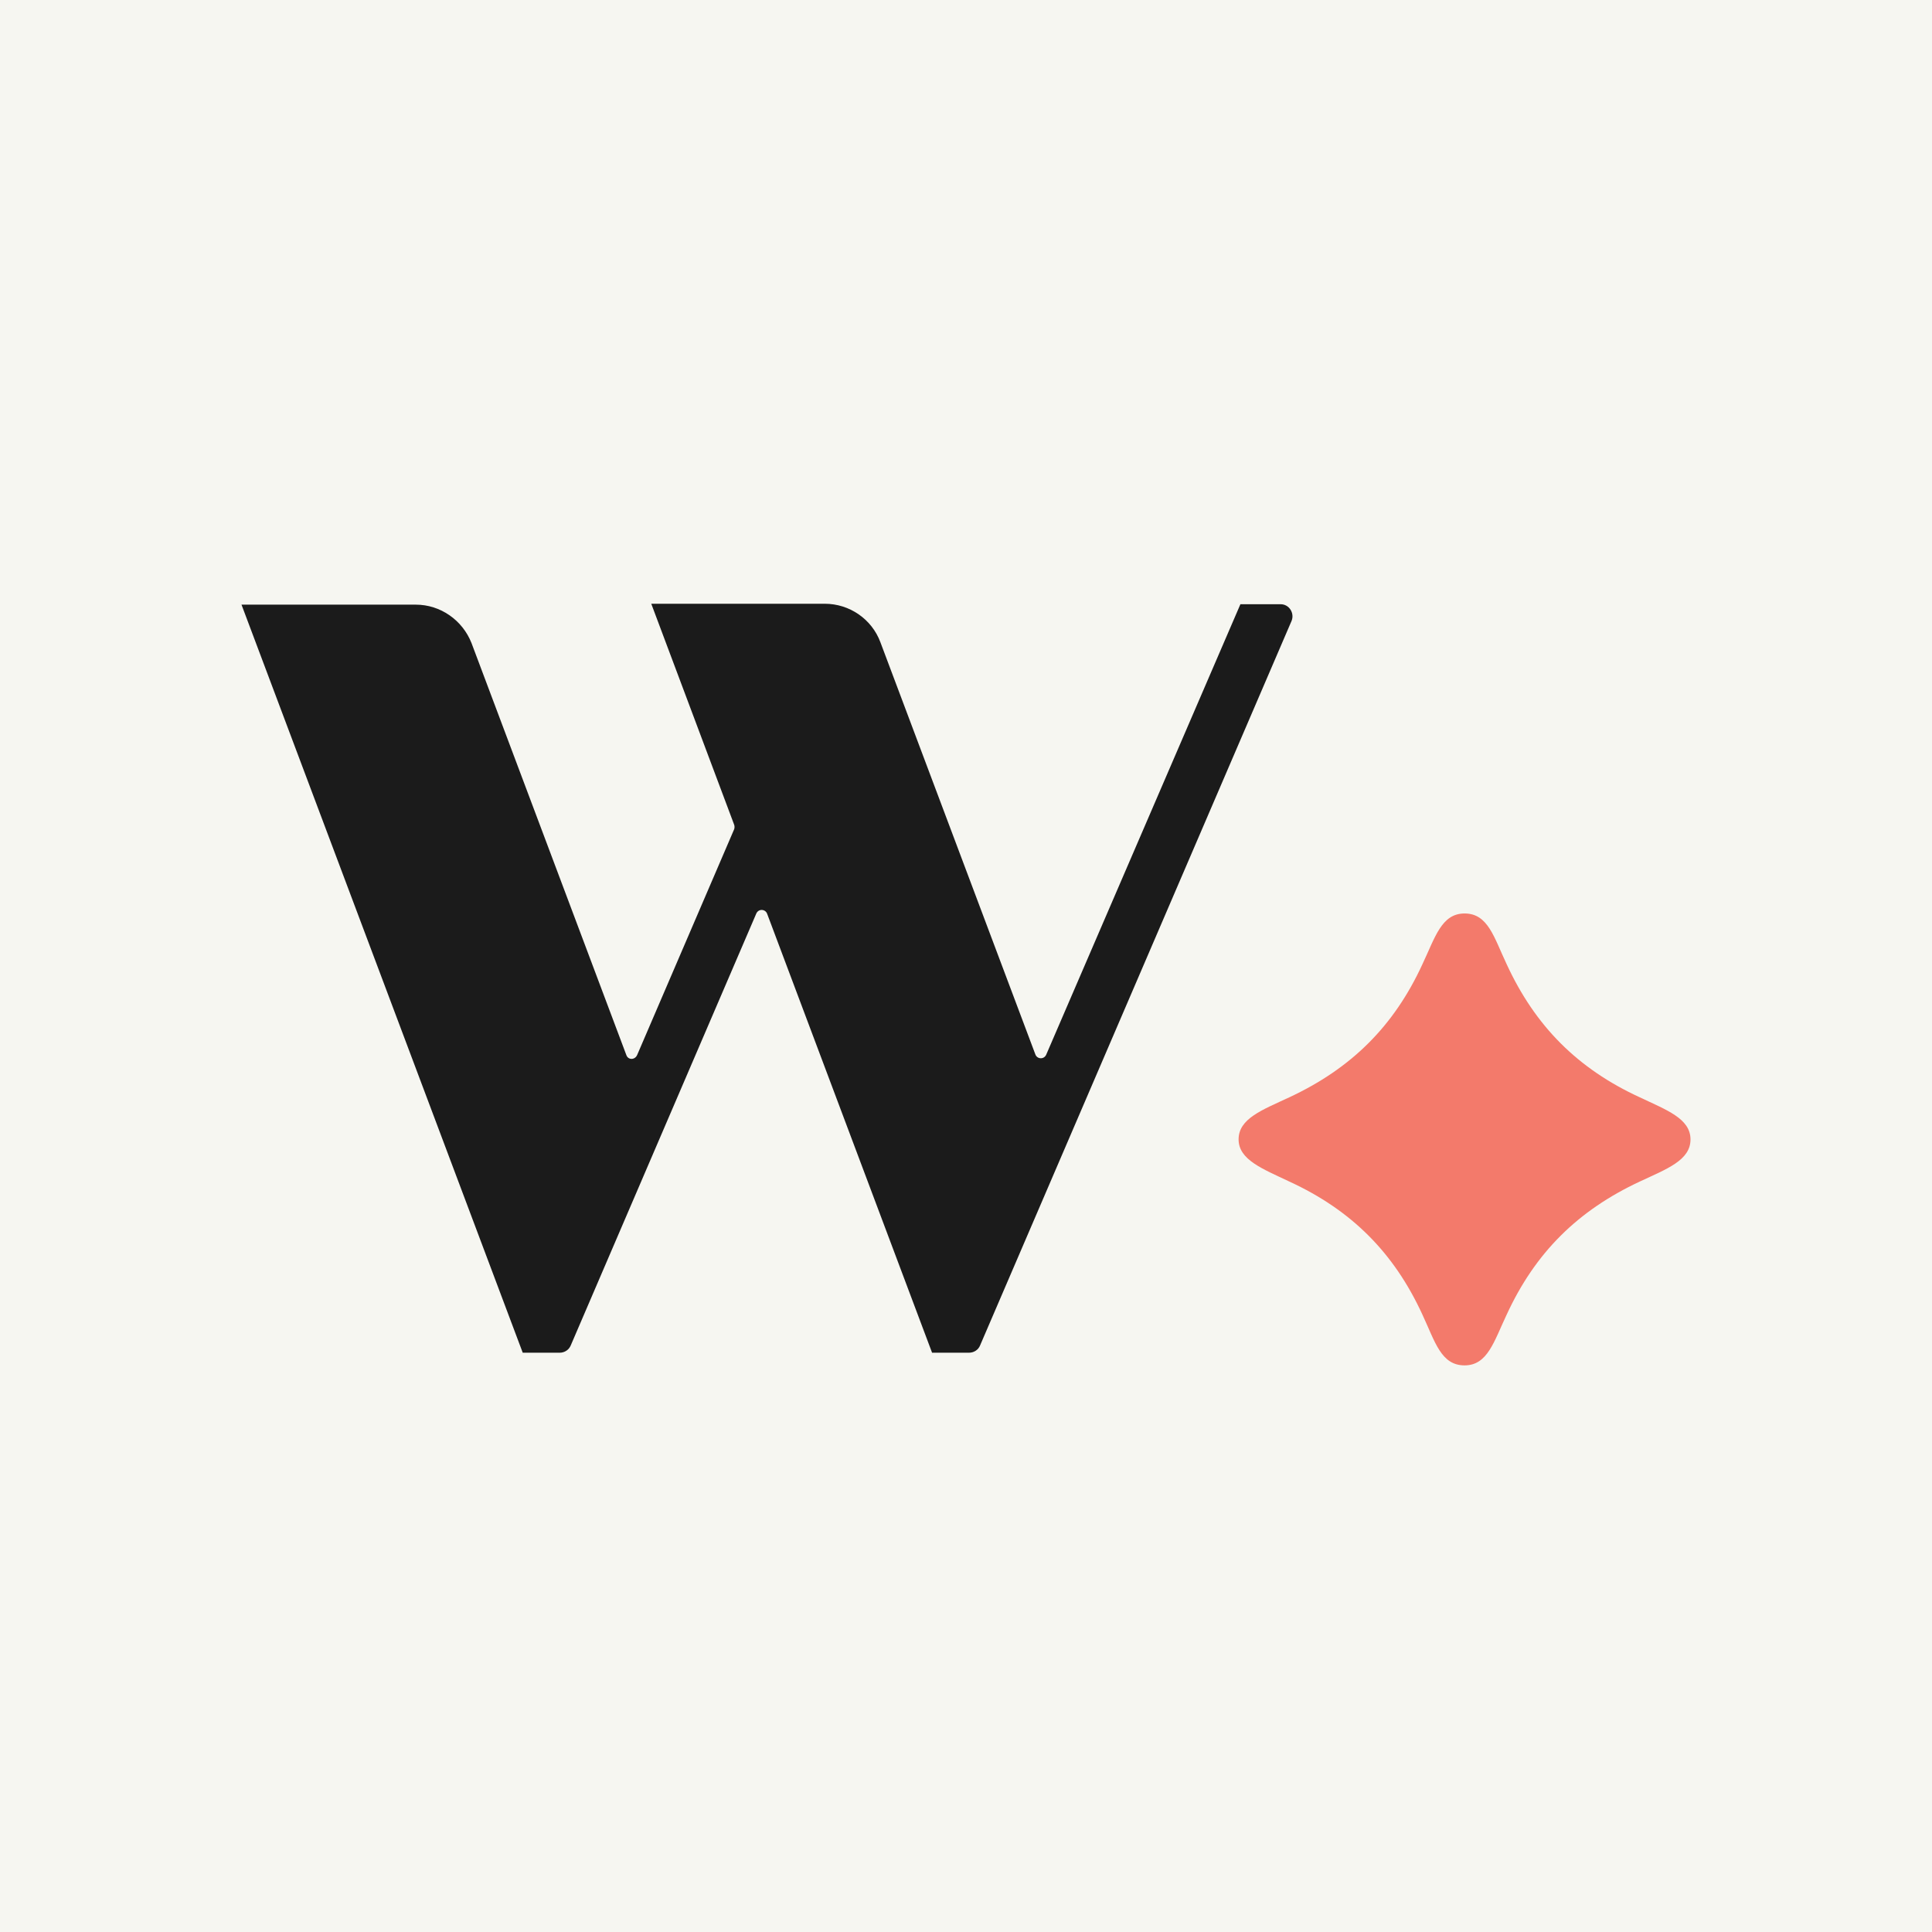 <svg width="32" height="32" viewBox="0 0 32 32" fill="none" xmlns="http://www.w3.org/2000/svg">
<rect width="32" height="32" fill="#F6F6F1"/>
<path d="M10.375 17.477L7.81 10.652C7.66 10.27 7.293 10.015 6.888 10.015H4L8.658 22.405H9.273C9.348 22.405 9.422 22.36 9.453 22.285L12.527 15.13C12.565 15.047 12.678 15.055 12.707 15.137L15.438 22.405H16.052C16.128 22.405 16.203 22.36 16.233 22.285L21.392 10.285C21.445 10.158 21.355 10.008 21.212 10.008H20.545L17.328 17.47C17.29 17.552 17.177 17.545 17.148 17.462L14.582 10.637C14.44 10.255 14.072 10 13.66 10H10.787L12.16 13.66C12.168 13.682 12.168 13.713 12.16 13.735L10.555 17.47C10.518 17.56 10.405 17.56 10.375 17.477Z" fill="#1B1B1B"/>
<path d="M27.16 18.175C26.133 17.703 25.428 16.997 24.955 15.97C24.745 15.527 24.648 15.13 24.258 15.13C23.875 15.13 23.77 15.527 23.56 15.97C23.088 16.997 22.383 17.695 21.355 18.175C20.905 18.385 20.515 18.527 20.515 18.872C20.515 19.21 20.913 19.36 21.355 19.57C22.383 20.043 23.088 20.747 23.56 21.775C23.77 22.225 23.868 22.615 24.258 22.615C24.64 22.615 24.745 22.218 24.955 21.775C25.428 20.747 26.133 20.05 27.16 19.57C27.61 19.36 28 19.218 28 18.872C28 18.527 27.603 18.385 27.16 18.175Z" fill="#F37A6B"/>
</svg>
